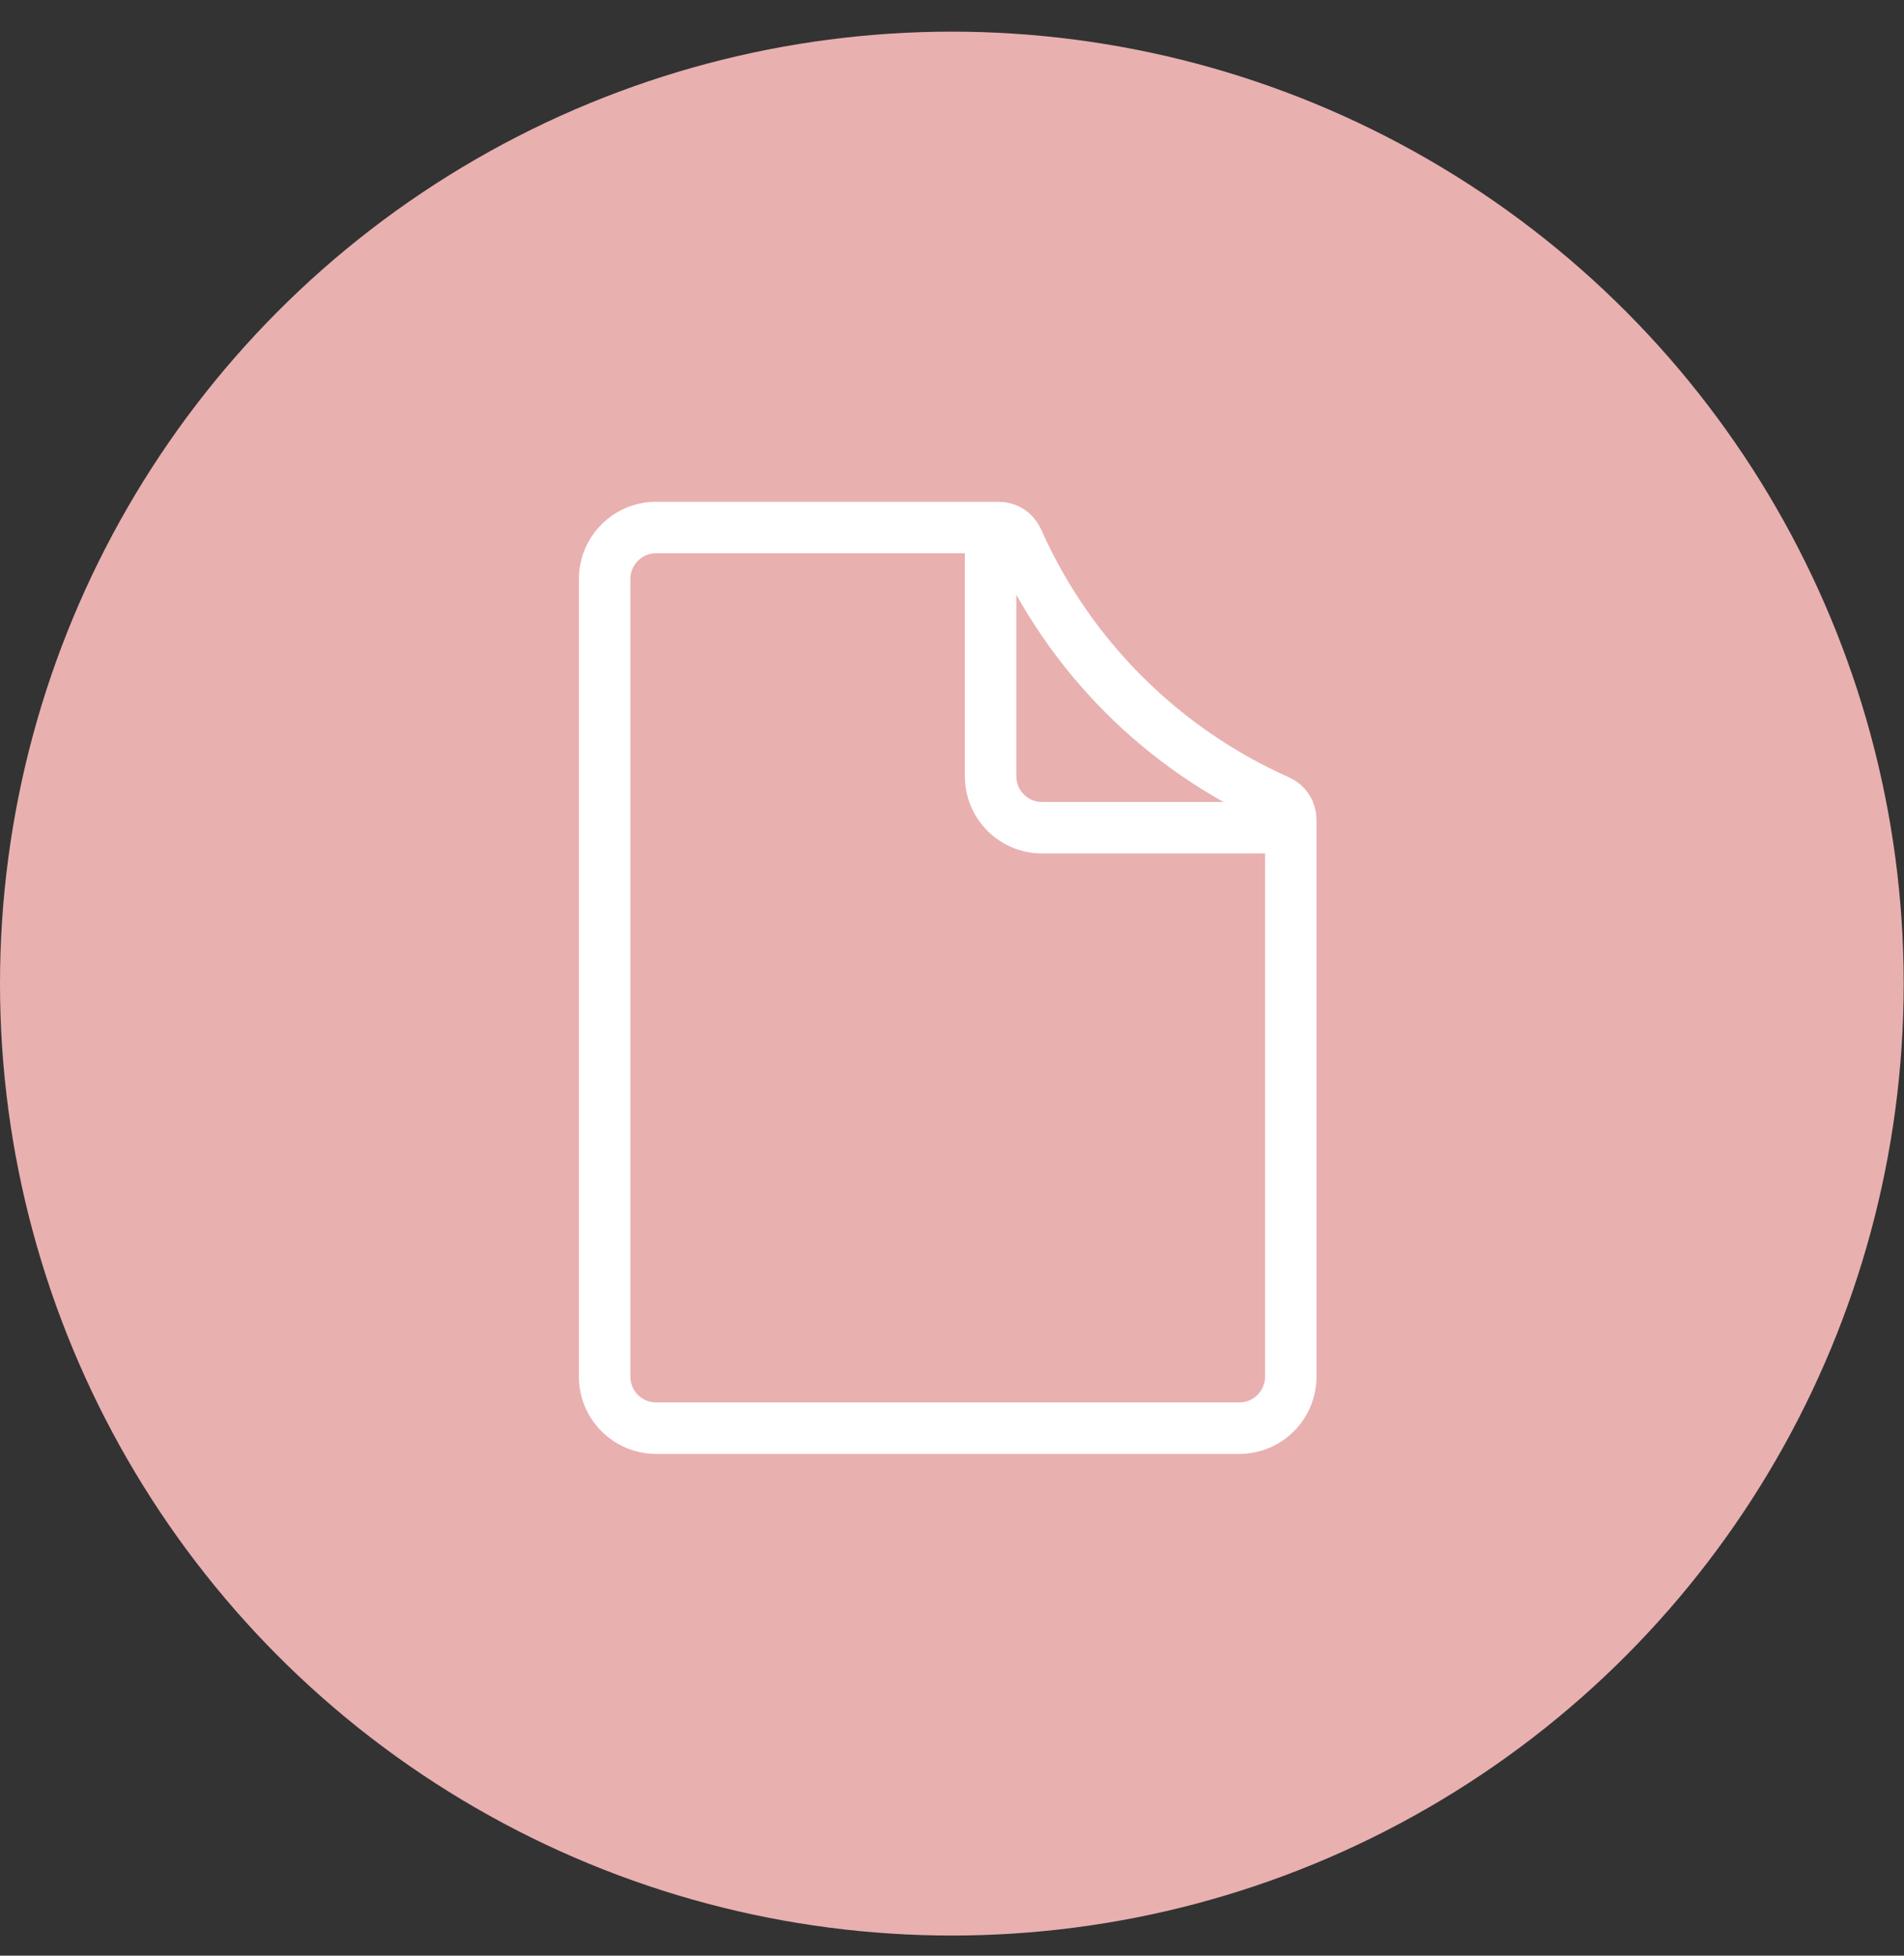 <?xml version="1.0" encoding="UTF-8"?> <svg xmlns="http://www.w3.org/2000/svg" width="37" height="38" viewBox="0 0 37 38" fill="none"><rect x="0" y="0" width="37" height="38" fill="#333333" stroke="none"/><circle cx="18.497" cy="19.112" r="18.497" fill="#E9B0B0"></circle><path d="M19.25 10.25V15.083C19.25 15.636 19.698 16.083 20.25 16.083H25.083M24.848 15.562V15.562C24.991 15.626 25.083 15.768 25.083 15.924V26.75C25.083 27.302 24.636 27.75 24.083 27.75H12.75C12.198 27.75 11.75 27.302 11.75 26.75V11.25C11.75 10.698 12.198 10.25 12.75 10.25H19.409C19.566 10.25 19.708 10.342 19.772 10.485V10.485C20.777 12.747 22.586 14.556 24.848 15.562Z" stroke="white"></path></svg> 